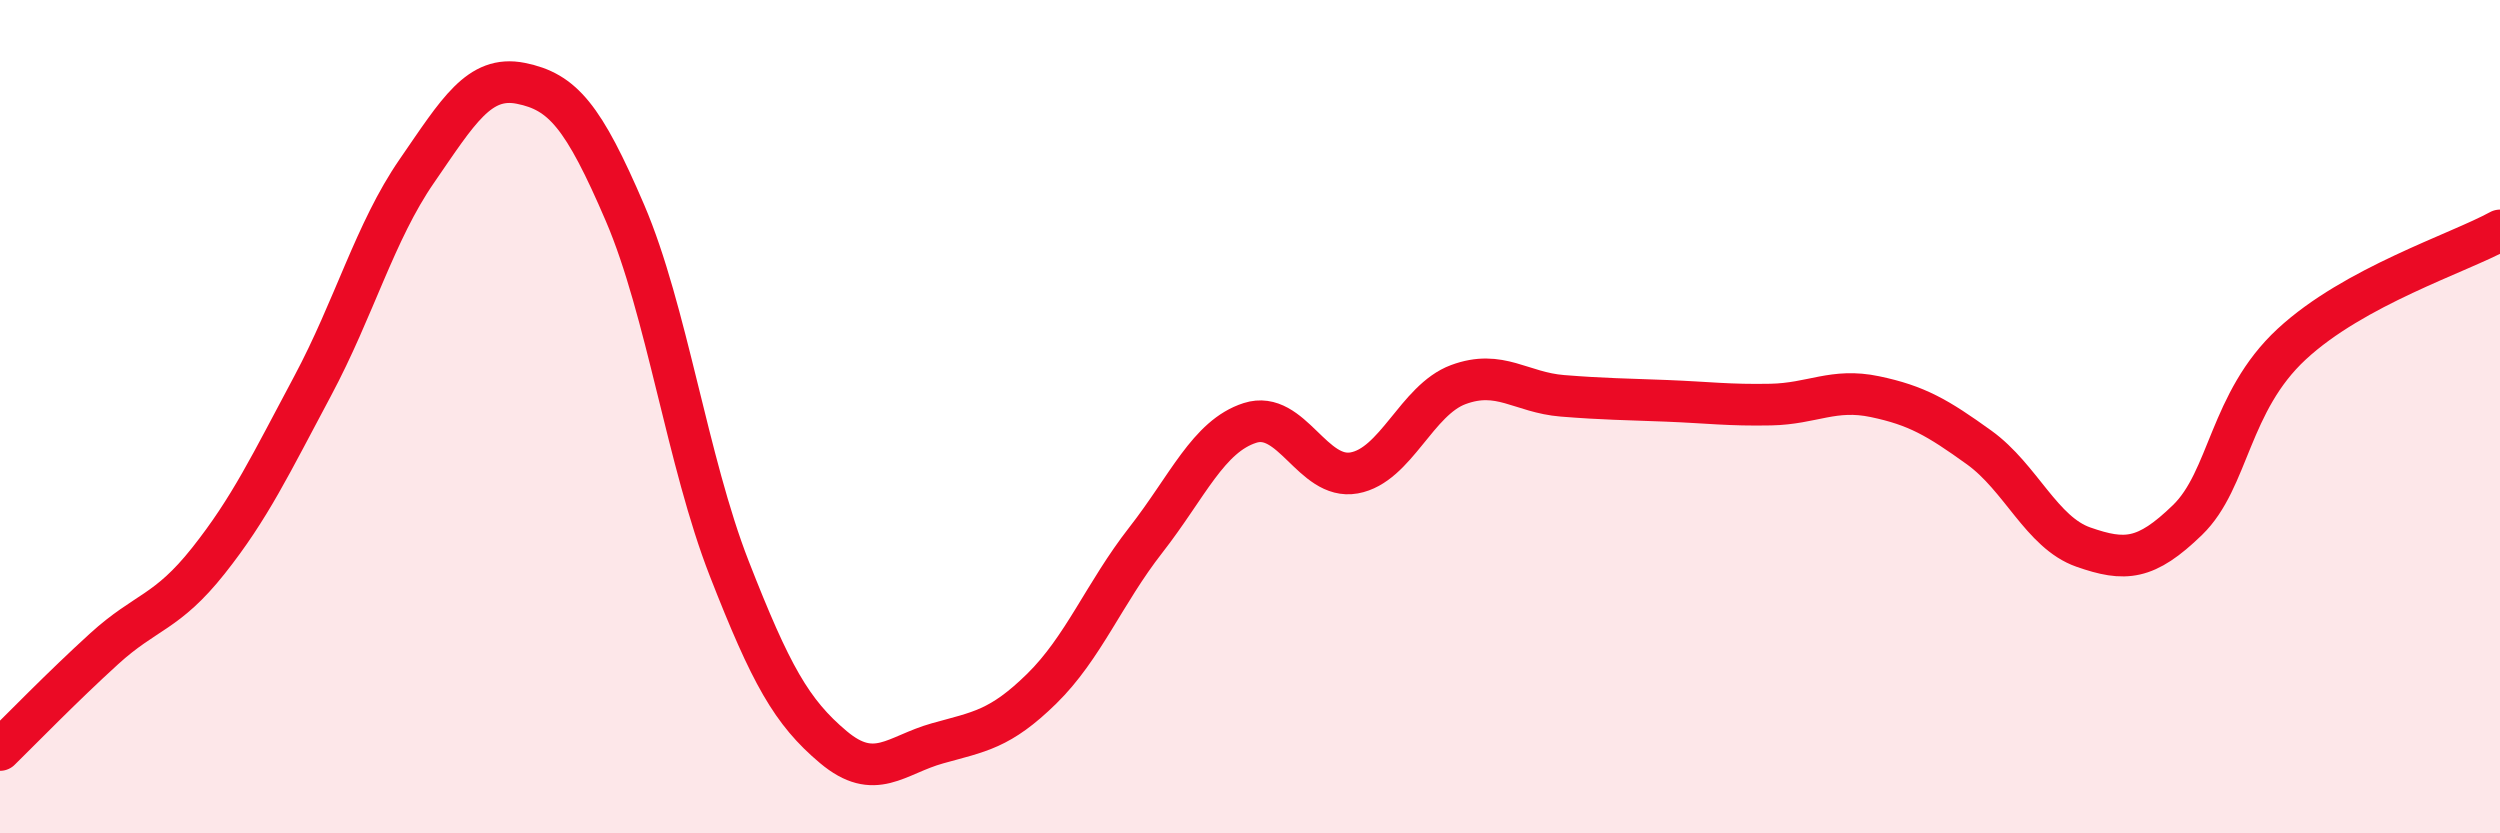 
    <svg width="60" height="20" viewBox="0 0 60 20" xmlns="http://www.w3.org/2000/svg">
      <path
        d="M 0,18 C 0.5,17.51 1.5,16.48 2.5,15.57 C 3.5,14.66 4,14.72 5,13.46 C 6,12.2 6.5,11.14 7.5,9.27 C 8.5,7.4 9,5.56 10,4.11 C 11,2.66 11.5,1.8 12.5,2 C 13.5,2.2 14,2.78 15,5.11 C 16,7.44 16.5,11.08 17.5,13.64 C 18.5,16.2 19,17.09 20,17.93 C 21,18.77 21.5,18.12 22.5,17.84 C 23.5,17.56 24,17.51 25,16.53 C 26,15.55 26.5,14.24 27.5,12.96 C 28.5,11.68 29,10.47 30,10.15 C 31,9.83 31.5,11.53 32.5,11.35 C 33.5,11.17 34,9.6 35,9.23 C 36,8.86 36.5,9.42 37.5,9.5 C 38.5,9.58 39,9.58 40,9.62 C 41,9.66 41.5,9.73 42.5,9.71 C 43.5,9.69 44,9.31 45,9.52 C 46,9.73 46.5,10.02 47.5,10.74 C 48.5,11.46 49,12.78 50,13.13 C 51,13.48 51.5,13.45 52.5,12.48 C 53.5,11.51 53.5,9.65 55,8.26 C 56.5,6.87 59,6.08 60,5.53L60 20L0 20Z"
        fill="#EB0A25"
        opacity="0.1"
        stroke-linecap="round"
        stroke-linejoin="round"
      />
      <path
        d="M 0,18 C 0.5,17.51 1.5,16.48 2.5,15.57 C 3.5,14.66 4,14.72 5,13.46 C 6,12.2 6.5,11.14 7.5,9.27 C 8.5,7.4 9,5.56 10,4.11 C 11,2.66 11.5,1.8 12.5,2 C 13.5,2.2 14,2.78 15,5.11 C 16,7.44 16.5,11.08 17.5,13.64 C 18.5,16.2 19,17.09 20,17.93 C 21,18.77 21.5,18.12 22.5,17.84 C 23.5,17.56 24,17.51 25,16.53 C 26,15.55 26.5,14.24 27.5,12.96 C 28.5,11.68 29,10.47 30,10.15 C 31,9.83 31.5,11.53 32.5,11.35 C 33.5,11.17 34,9.6 35,9.23 C 36,8.86 36.5,9.42 37.5,9.5 C 38.5,9.58 39,9.58 40,9.62 C 41,9.66 41.5,9.73 42.5,9.71 C 43.5,9.69 44,9.31 45,9.52 C 46,9.73 46.5,10.02 47.5,10.74 C 48.5,11.46 49,12.78 50,13.13 C 51,13.48 51.5,13.45 52.5,12.48 C 53.5,11.51 53.5,9.65 55,8.26 C 56.5,6.87 59,6.08 60,5.53"
        stroke="#EB0A25"
        stroke-width="1"
        fill="none"
        stroke-linecap="round"
        stroke-linejoin="round"
      />
    </svg>
  